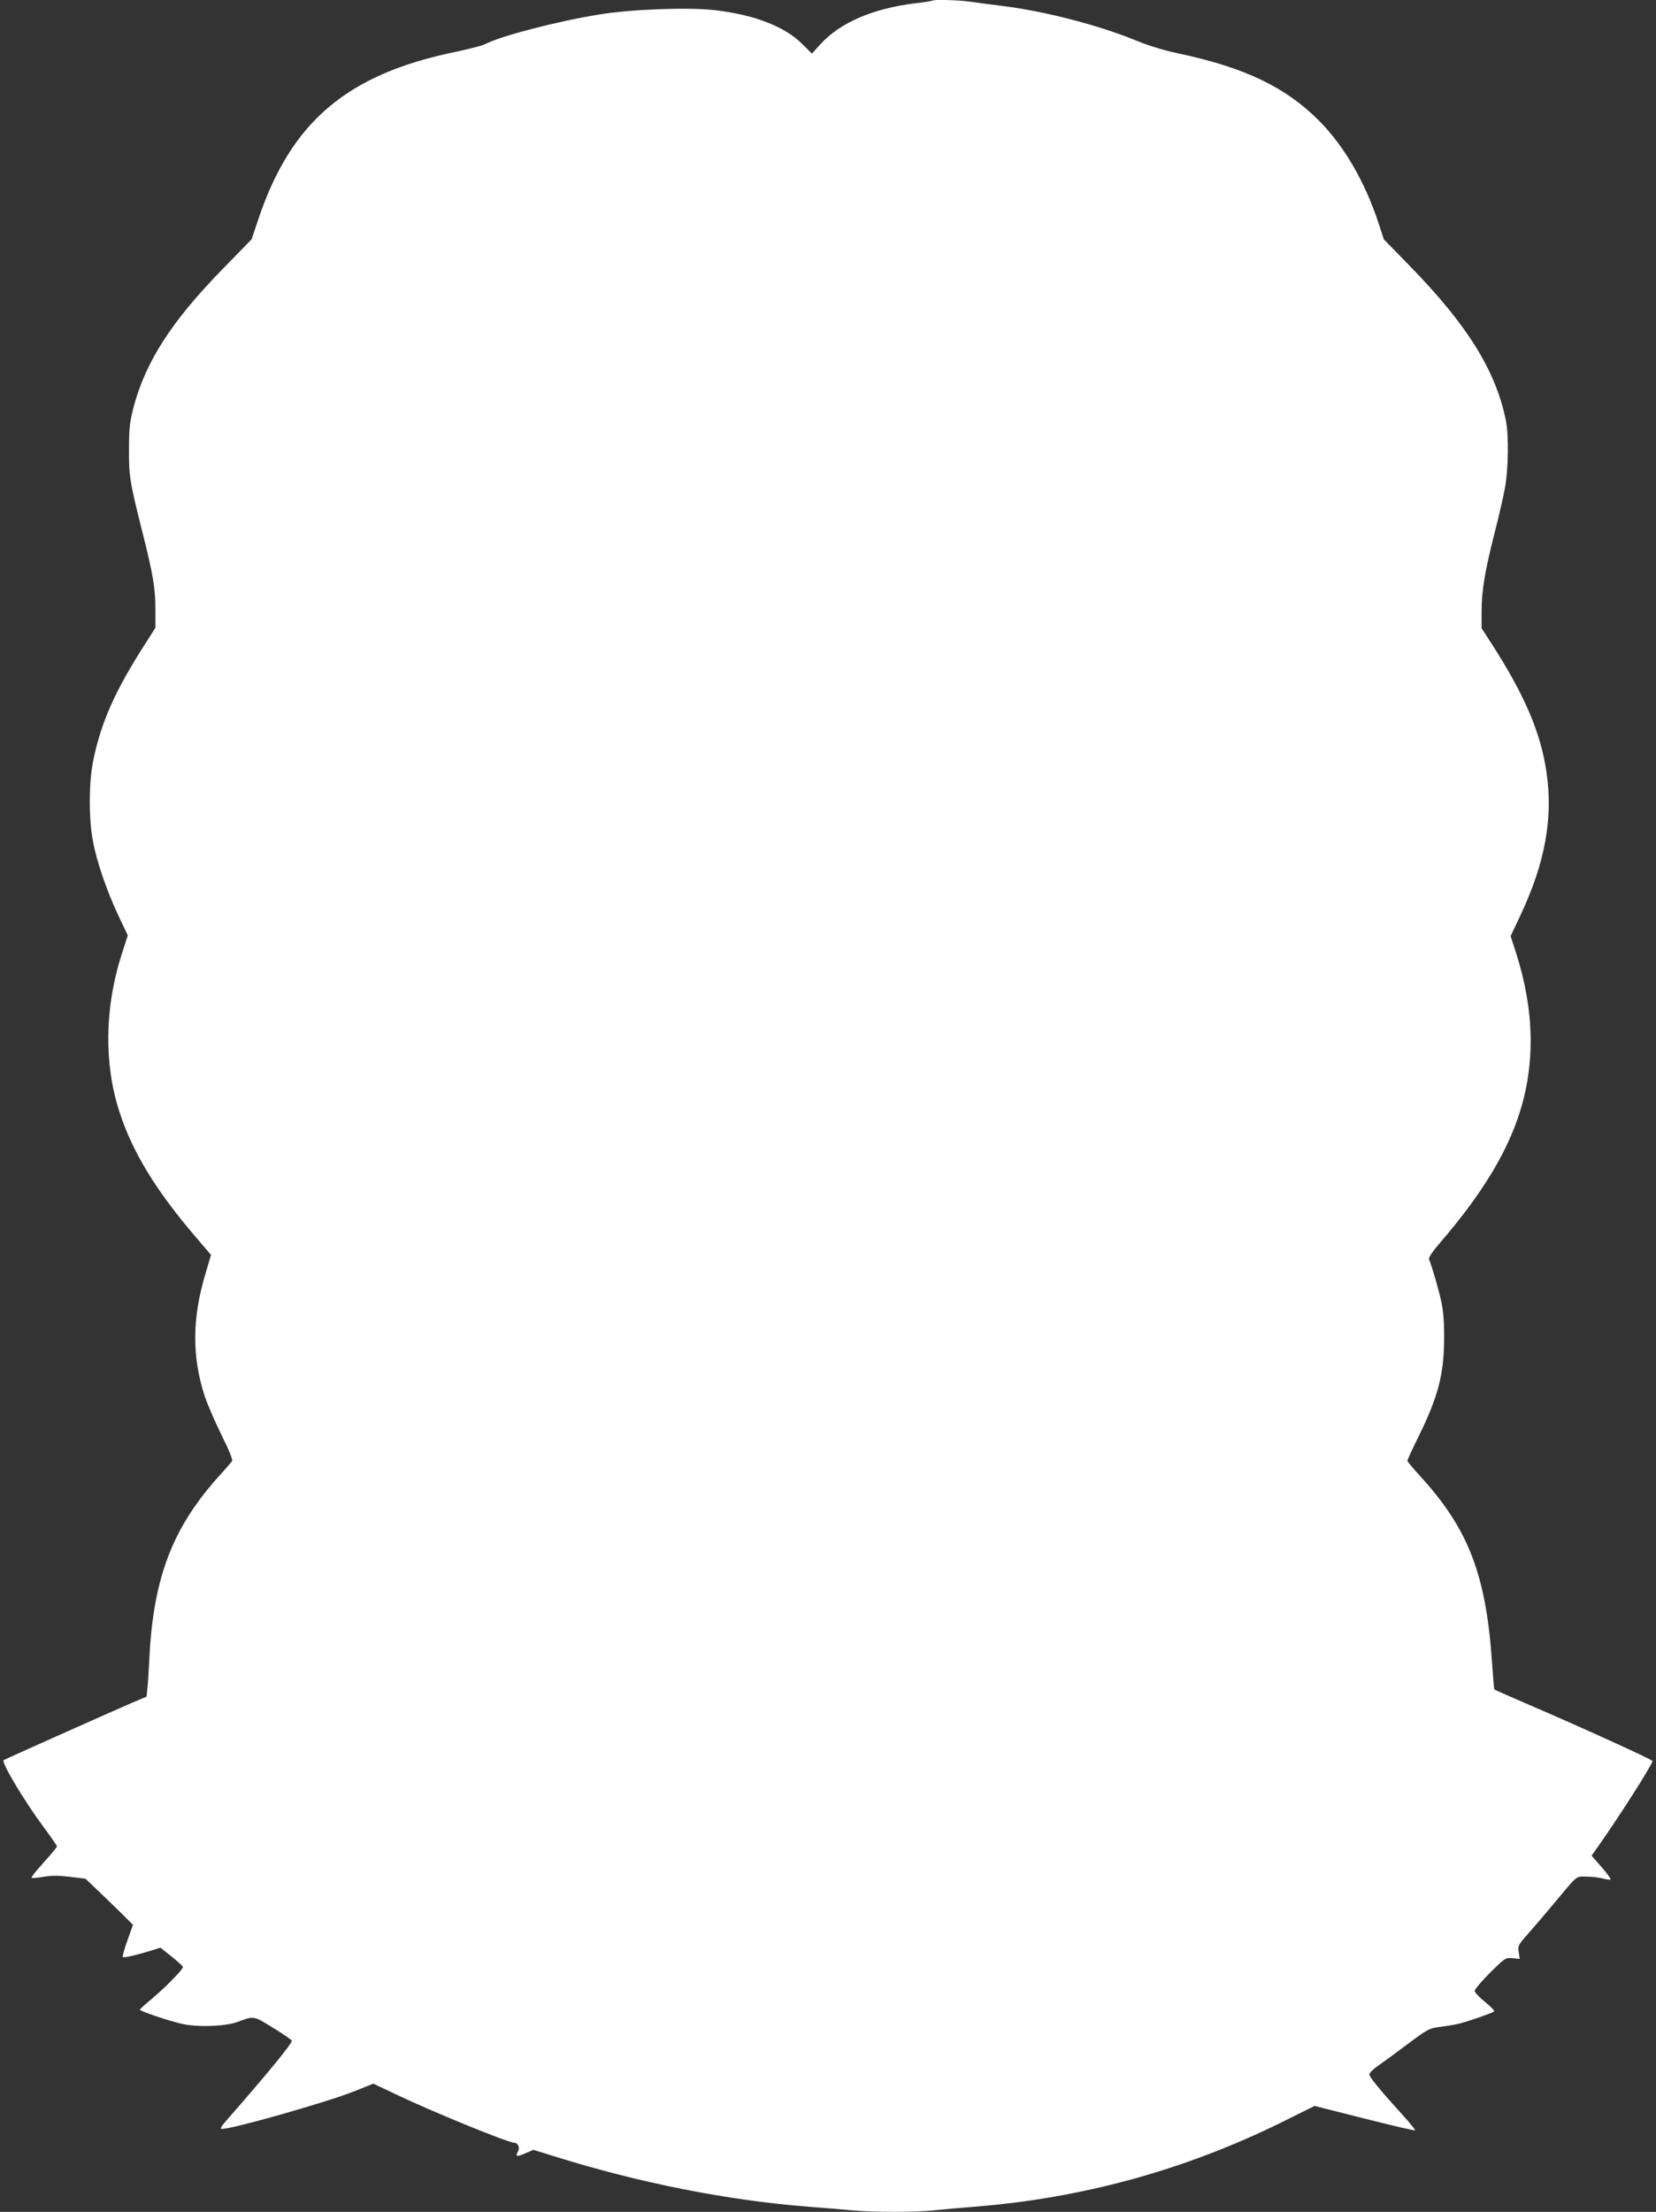 <?xml version="1.0" standalone="no"?>
<!DOCTYPE svg PUBLIC "-//W3C//DTD SVG 20010904//EN"
 "http://www.w3.org/TR/2001/REC-SVG-20010904/DTD/svg10.dtd">
<svg version="1.0" xmlns="http://www.w3.org/2000/svg"
 width="959pt" height="1280pt" viewBox="0 0 959 1280"
 preserveAspectRatio="xMidYMid meet">
<rect x="0" y="0" width="959" height="1280" fill="#333333" stroke="none"/>
<g transform="translate(0,1280) scale(0.1,-0.1)"
fill="#ffffff" stroke="none">
<path d="M5399 12796 c-2 -2 -47 -9 -99 -15 -245 -30 -435 -112 -549 -237
l-49 -54 -59 58 c-100 99 -276 167 -502 193 -150 18 -483 6 -672 -25 -241 -39
-566 -123 -661 -172 -15 -8 -93 -28 -174 -45 -623 -129 -946 -402 -1135 -959
l-42 -125 -166 -170 c-298 -305 -448 -538 -518 -803 -21 -81 -26 -121 -26
-237 -1 -158 4 -191 74 -470 66 -260 79 -338 79 -464 l0 -104 -58 -91 c-174
-270 -257 -456 -302 -677 -25 -121 -27 -324 -4 -454 20 -120 81 -298 149 -442
l55 -116 -35 -109 c-99 -305 -104 -636 -13 -913 75 -232 211 -455 442 -724
l88 -103 -30 -102 c-80 -262 -82 -486 -5 -720 15 -44 58 -144 96 -221 44 -88
66 -143 61 -151 -5 -6 -44 -52 -88 -100 -260 -293 -368 -580 -391 -1040 -3
-65 -8 -142 -11 -171 l-5 -51 -87 -37 c-143 -62 -737 -327 -741 -331 -14 -13
120 -237 230 -385 43 -58 79 -110 79 -114 0 -4 -34 -46 -76 -92 -42 -46 -74
-86 -71 -90 3 -3 34 0 69 6 46 8 88 8 153 0 l90 -11 105 -100 c58 -56 120
-116 137 -134 l33 -33 -32 -90 c-18 -50 -30 -93 -26 -96 6 -6 75 10 170 39
l47 15 63 -50 c35 -28 65 -55 67 -61 4 -12 -91 -110 -181 -186 -38 -31 -68
-59 -68 -62 0 -8 165 -64 240 -81 90 -22 254 -16 325 10 97 36 92 37 208 -35
59 -36 107 -69 107 -74 0 -18 -142 -191 -383 -466 -28 -32 -34 -44 -22 -44 64
0 605 154 762 216 l115 46 131 -62 c207 -99 650 -280 685 -280 22 0 34 -28 22
-50 -17 -31 -9 -33 43 -11 l46 20 126 -39 c489 -153 1003 -254 1465 -290 80
-6 189 -15 243 -20 126 -13 387 -13 496 0 47 5 149 14 226 20 622 49 1218 213
1774 487 l194 96 289 -73 c158 -40 290 -71 293 -68 2 2 -28 40 -68 84 -131
144 -197 224 -197 239 0 9 21 30 47 48 25 17 103 74 172 126 121 90 128 94
194 102 38 5 87 13 110 19 55 14 190 61 200 70 4 3 -20 28 -53 55 -33 26 -60
55 -60 64 0 9 40 56 89 105 87 86 90 88 130 84 l42 -4 -6 39 c-6 35 -3 42 52
104 32 36 98 113 147 172 148 177 129 161 194 161 31 0 74 -5 95 -11 22 -6 41
-8 44 -5 3 3 -21 35 -52 71 l-58 66 33 47 c117 164 320 482 320 501 0 8 -429
203 -749 340 -90 39 -165 72 -167 74 -2 1 -8 75 -14 162 -35 504 -137 768
-415 1072 -41 45 -75 85 -75 90 0 4 29 67 64 138 114 231 148 362 149 565 1
93 -4 160 -16 216 -16 74 -54 204 -71 245 -5 11 17 43 70 105 227 264 373 500
448 726 98 292 93 608 -14 942 l-32 99 55 116 c144 304 192 565 153 831 -34
232 -126 446 -318 745 l-58 89 0 96 c0 122 19 234 74 451 25 96 52 215 61 264
20 106 23 304 6 390 -58 288 -221 552 -556 895 l-151 155 -33 100 c-78 236
-199 442 -341 585 -193 195 -431 309 -812 390 -82 17 -175 45 -243 73 -217 90
-530 171 -775 202 -69 8 -155 20 -192 25 -66 10 -211 14 -219 6z"/>
</g>
</svg>
